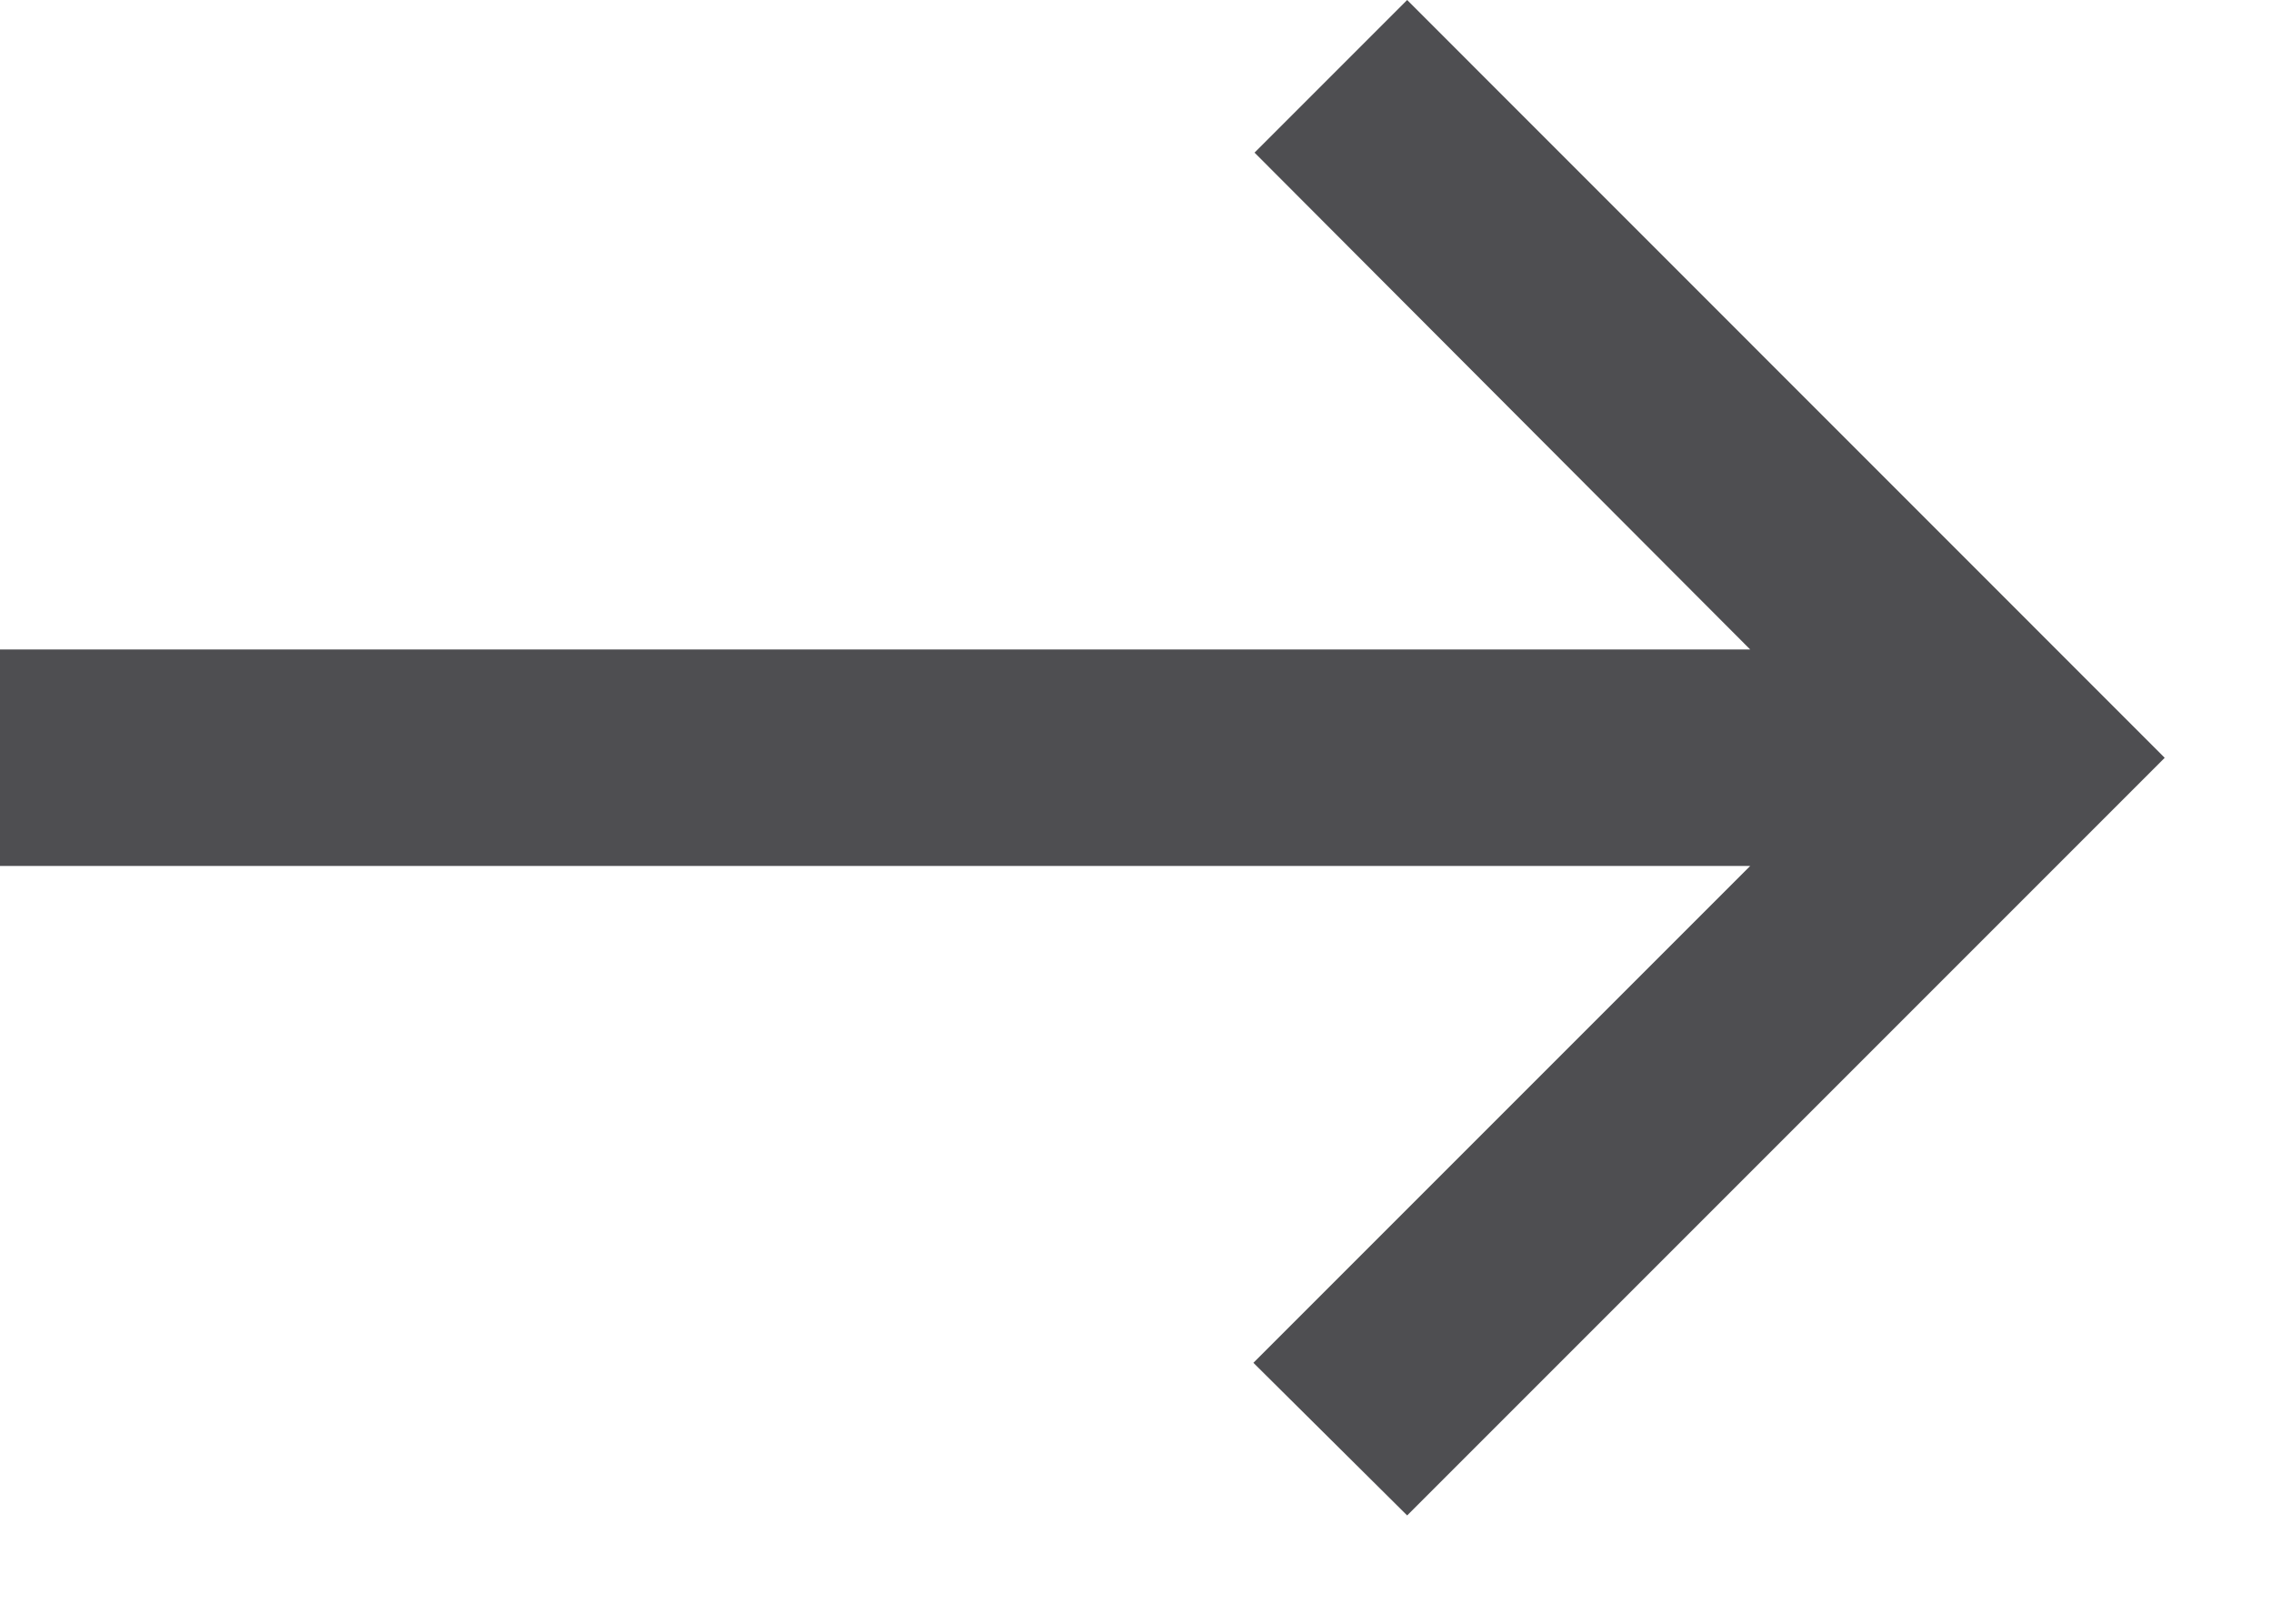 <?xml version="1.0" encoding="utf-8"?>
<svg xmlns="http://www.w3.org/2000/svg" fill="none" height="100%" overflow="visible" preserveAspectRatio="none" style="display: block;" viewBox="0 0 14 10" width="100%">
<path d="M8.667 0L7.727 0.94L10.78 4H0V5.333H10.78L7.72 8.393L8.667 9.333L13.333 4.667L8.667 0Z" fill="#4E4E51" id="Vector"/>
</svg>